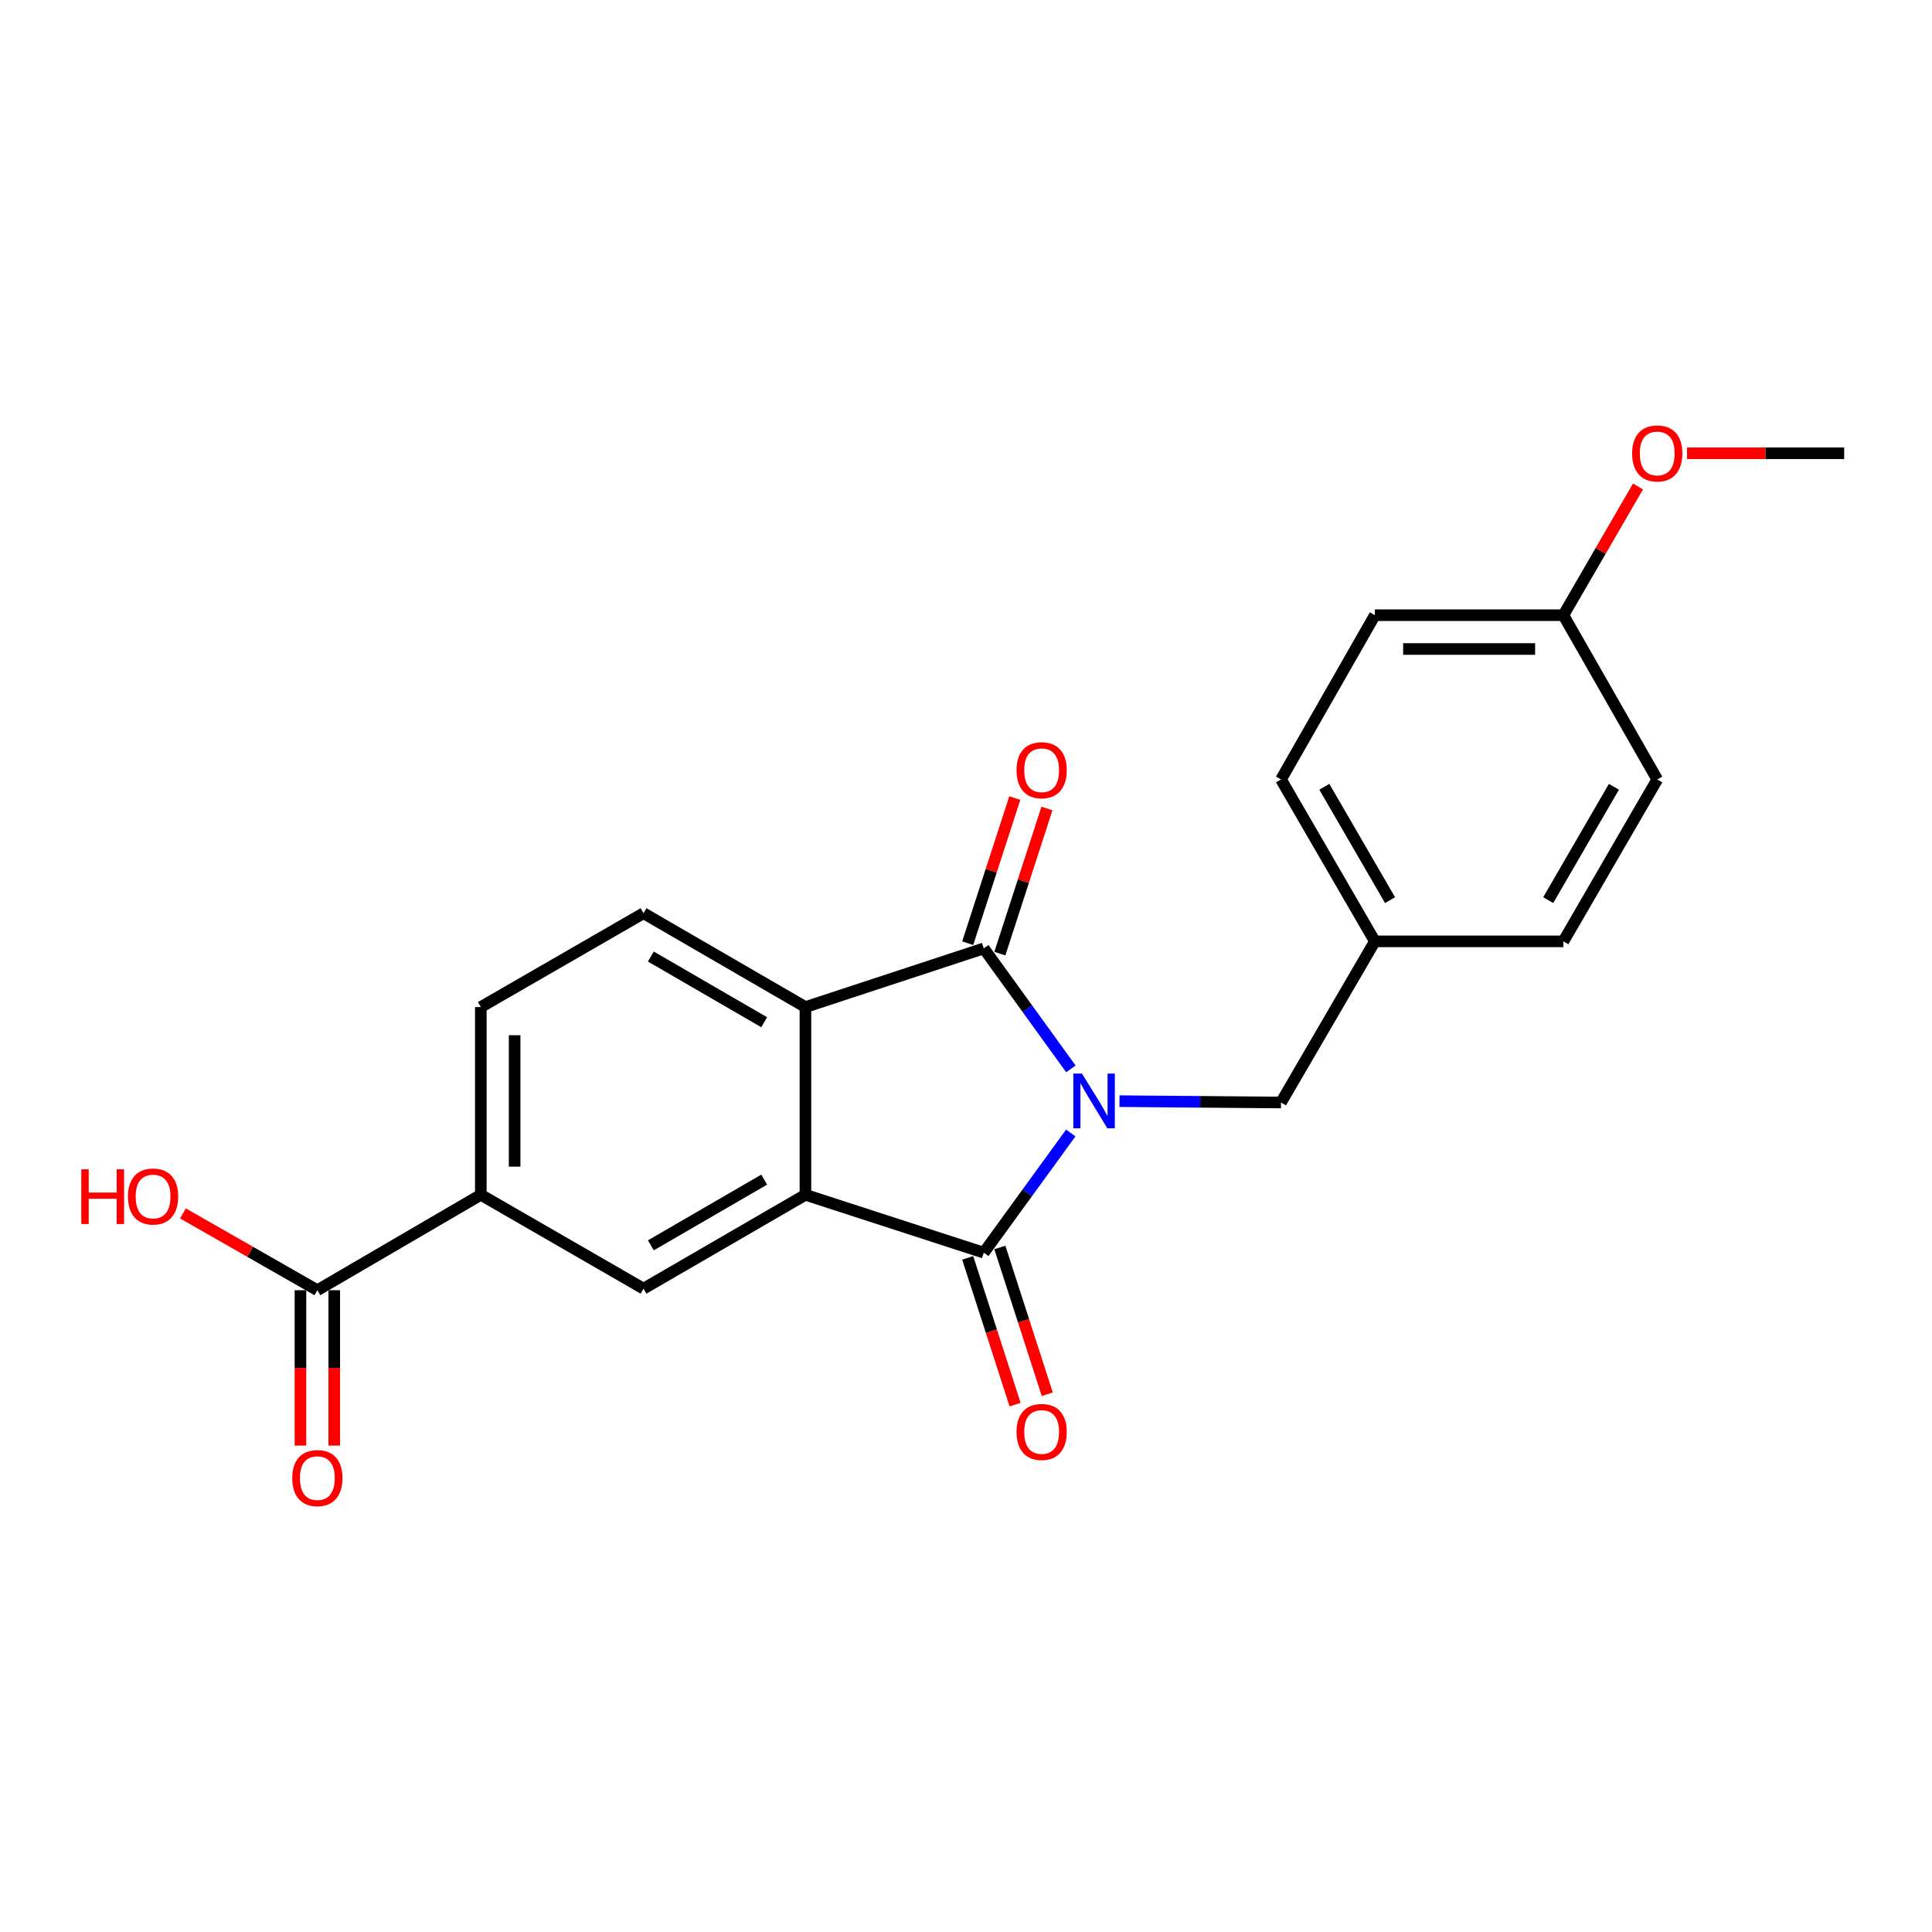 <?xml version='1.0' encoding='iso-8859-1'?>
<svg version='1.1' baseProfile='full'
              xmlns='http://www.w3.org/2000/svg'
                      xmlns:rdkit='http://www.rdkit.org/xml'
                      xmlns:xlink='http://www.w3.org/1999/xlink'
                  xml:space='preserve'
width='1000px' height='1000px' viewBox='0 0 1000 1000'>
<!-- END OF HEADER -->
<rect style='opacity:1.0;fill:#FFFFFF;stroke:none' width='1000' height='1000' x='0' y='0'> </rect>
<path class='bond-0' d='M 554.229,586.433 L 531.715,617.405' style='fill:none;fill-rule:evenodd;stroke:#0000FF;stroke-width:6px;stroke-linecap:butt;stroke-linejoin:miter;stroke-opacity:1' />
<path class='bond-0' d='M 531.715,617.405 L 509.2,648.378' style='fill:none;fill-rule:evenodd;stroke:#000000;stroke-width:6px;stroke-linecap:butt;stroke-linejoin:miter;stroke-opacity:1' />
<path class='bond-1' d='M 554.287,553.25 L 531.743,522.072' style='fill:none;fill-rule:evenodd;stroke:#0000FF;stroke-width:6px;stroke-linecap:butt;stroke-linejoin:miter;stroke-opacity:1' />
<path class='bond-1' d='M 531.743,522.072 L 509.2,490.895' style='fill:none;fill-rule:evenodd;stroke:#000000;stroke-width:6px;stroke-linecap:butt;stroke-linejoin:miter;stroke-opacity:1' />
<path class='bond-7' d='M 579.446,569.955 L 621.246,570.304' style='fill:none;fill-rule:evenodd;stroke:#0000FF;stroke-width:6px;stroke-linecap:butt;stroke-linejoin:miter;stroke-opacity:1' />
<path class='bond-7' d='M 621.246,570.304 L 663.047,570.652' style='fill:none;fill-rule:evenodd;stroke:#000000;stroke-width:6px;stroke-linecap:butt;stroke-linejoin:miter;stroke-opacity:1' />
<path class='bond-2' d='M 509.2,648.378 L 416.892,618.425' style='fill:none;fill-rule:evenodd;stroke:#000000;stroke-width:6px;stroke-linecap:butt;stroke-linejoin:miter;stroke-opacity:1' />
<path class='bond-9' d='M 500.874,651.068 L 513.144,689.048' style='fill:none;fill-rule:evenodd;stroke:#000000;stroke-width:6px;stroke-linecap:butt;stroke-linejoin:miter;stroke-opacity:1' />
<path class='bond-9' d='M 513.144,689.048 L 525.414,727.029' style='fill:none;fill-rule:evenodd;stroke:#FF0000;stroke-width:6px;stroke-linecap:butt;stroke-linejoin:miter;stroke-opacity:1' />
<path class='bond-9' d='M 517.526,645.688 L 529.796,683.669' style='fill:none;fill-rule:evenodd;stroke:#000000;stroke-width:6px;stroke-linecap:butt;stroke-linejoin:miter;stroke-opacity:1' />
<path class='bond-9' d='M 529.796,683.669 L 542.066,721.649' style='fill:none;fill-rule:evenodd;stroke:#FF0000;stroke-width:6px;stroke-linecap:butt;stroke-linejoin:miter;stroke-opacity:1' />
<path class='bond-3' d='M 509.2,490.895 L 416.892,521.256' style='fill:none;fill-rule:evenodd;stroke:#000000;stroke-width:6px;stroke-linecap:butt;stroke-linejoin:miter;stroke-opacity:1' />
<path class='bond-10' d='M 517.523,493.595 L 529.711,456.034' style='fill:none;fill-rule:evenodd;stroke:#000000;stroke-width:6px;stroke-linecap:butt;stroke-linejoin:miter;stroke-opacity:1' />
<path class='bond-10' d='M 529.711,456.034 L 541.899,418.473' style='fill:none;fill-rule:evenodd;stroke:#FF0000;stroke-width:6px;stroke-linecap:butt;stroke-linejoin:miter;stroke-opacity:1' />
<path class='bond-10' d='M 500.878,488.194 L 513.066,450.633' style='fill:none;fill-rule:evenodd;stroke:#000000;stroke-width:6px;stroke-linecap:butt;stroke-linejoin:miter;stroke-opacity:1' />
<path class='bond-10' d='M 513.066,450.633 L 525.254,413.072' style='fill:none;fill-rule:evenodd;stroke:#FF0000;stroke-width:6px;stroke-linecap:butt;stroke-linejoin:miter;stroke-opacity:1' />
<path class='bond-4' d='M 416.892,618.425 L 333.09,667.005' style='fill:none;fill-rule:evenodd;stroke:#000000;stroke-width:6px;stroke-linecap:butt;stroke-linejoin:miter;stroke-opacity:1' />
<path class='bond-4' d='M 395.545,610.573 L 336.884,644.579' style='fill:none;fill-rule:evenodd;stroke:#000000;stroke-width:6px;stroke-linecap:butt;stroke-linejoin:miter;stroke-opacity:1' />
<path class='bond-22' d='M 416.892,618.425 L 416.892,521.256' style='fill:none;fill-rule:evenodd;stroke:#000000;stroke-width:6px;stroke-linecap:butt;stroke-linejoin:miter;stroke-opacity:1' />
<path class='bond-8' d='M 416.892,521.256 L 333.09,472.676' style='fill:none;fill-rule:evenodd;stroke:#000000;stroke-width:6px;stroke-linecap:butt;stroke-linejoin:miter;stroke-opacity:1' />
<path class='bond-8' d='M 395.545,529.108 L 336.884,495.103' style='fill:none;fill-rule:evenodd;stroke:#000000;stroke-width:6px;stroke-linecap:butt;stroke-linejoin:miter;stroke-opacity:1' />
<path class='bond-5' d='M 333.09,667.005 L 248.87,618.425' style='fill:none;fill-rule:evenodd;stroke:#000000;stroke-width:6px;stroke-linecap:butt;stroke-linejoin:miter;stroke-opacity:1' />
<path class='bond-6' d='M 248.87,618.425 L 164.261,667.812' style='fill:none;fill-rule:evenodd;stroke:#000000;stroke-width:6px;stroke-linecap:butt;stroke-linejoin:miter;stroke-opacity:1' />
<path class='bond-24' d='M 248.87,618.425 L 248.87,521.256' style='fill:none;fill-rule:evenodd;stroke:#000000;stroke-width:6px;stroke-linecap:butt;stroke-linejoin:miter;stroke-opacity:1' />
<path class='bond-24' d='M 266.369,603.85 L 266.369,535.831' style='fill:none;fill-rule:evenodd;stroke:#000000;stroke-width:6px;stroke-linecap:butt;stroke-linejoin:miter;stroke-opacity:1' />
<path class='bond-12' d='M 155.512,667.812 L 155.512,708.022' style='fill:none;fill-rule:evenodd;stroke:#000000;stroke-width:6px;stroke-linecap:butt;stroke-linejoin:miter;stroke-opacity:1' />
<path class='bond-12' d='M 155.512,708.022 L 155.512,748.232' style='fill:none;fill-rule:evenodd;stroke:#FF0000;stroke-width:6px;stroke-linecap:butt;stroke-linejoin:miter;stroke-opacity:1' />
<path class='bond-12' d='M 173.011,667.812 L 173.011,708.022' style='fill:none;fill-rule:evenodd;stroke:#000000;stroke-width:6px;stroke-linecap:butt;stroke-linejoin:miter;stroke-opacity:1' />
<path class='bond-12' d='M 173.011,708.022 L 173.011,748.232' style='fill:none;fill-rule:evenodd;stroke:#FF0000;stroke-width:6px;stroke-linecap:butt;stroke-linejoin:miter;stroke-opacity:1' />
<path class='bond-14' d='M 164.261,667.812 L 129.472,647.935' style='fill:none;fill-rule:evenodd;stroke:#000000;stroke-width:6px;stroke-linecap:butt;stroke-linejoin:miter;stroke-opacity:1' />
<path class='bond-14' d='M 129.472,647.935 L 94.683,628.058' style='fill:none;fill-rule:evenodd;stroke:#FF0000;stroke-width:6px;stroke-linecap:butt;stroke-linejoin:miter;stroke-opacity:1' />
<path class='bond-13' d='M 663.047,570.652 L 711.627,487.249' style='fill:none;fill-rule:evenodd;stroke:#000000;stroke-width:6px;stroke-linecap:butt;stroke-linejoin:miter;stroke-opacity:1' />
<path class='bond-11' d='M 333.09,472.676 L 248.87,521.256' style='fill:none;fill-rule:evenodd;stroke:#000000;stroke-width:6px;stroke-linecap:butt;stroke-linejoin:miter;stroke-opacity:1' />
<path class='bond-16' d='M 711.627,487.249 L 809.205,487.249' style='fill:none;fill-rule:evenodd;stroke:#000000;stroke-width:6px;stroke-linecap:butt;stroke-linejoin:miter;stroke-opacity:1' />
<path class='bond-17' d='M 711.627,487.249 L 663.047,403.447' style='fill:none;fill-rule:evenodd;stroke:#000000;stroke-width:6px;stroke-linecap:butt;stroke-linejoin:miter;stroke-opacity:1' />
<path class='bond-17' d='M 719.48,465.903 L 685.474,407.241' style='fill:none;fill-rule:evenodd;stroke:#000000;stroke-width:6px;stroke-linecap:butt;stroke-linejoin:miter;stroke-opacity:1' />
<path class='bond-15' d='M 809.205,318.421 L 711.627,318.421' style='fill:none;fill-rule:evenodd;stroke:#000000;stroke-width:6px;stroke-linecap:butt;stroke-linejoin:miter;stroke-opacity:1' />
<path class='bond-15' d='M 794.568,335.92 L 726.264,335.92' style='fill:none;fill-rule:evenodd;stroke:#000000;stroke-width:6px;stroke-linecap:butt;stroke-linejoin:miter;stroke-opacity:1' />
<path class='bond-20' d='M 809.205,318.421 L 828.515,285.111' style='fill:none;fill-rule:evenodd;stroke:#000000;stroke-width:6px;stroke-linecap:butt;stroke-linejoin:miter;stroke-opacity:1' />
<path class='bond-20' d='M 828.515,285.111 L 847.824,251.8' style='fill:none;fill-rule:evenodd;stroke:#FF0000;stroke-width:6px;stroke-linecap:butt;stroke-linejoin:miter;stroke-opacity:1' />
<path class='bond-23' d='M 809.205,318.421 L 857.785,403.447' style='fill:none;fill-rule:evenodd;stroke:#000000;stroke-width:6px;stroke-linecap:butt;stroke-linejoin:miter;stroke-opacity:1' />
<path class='bond-19' d='M 809.205,487.249 L 857.785,403.447' style='fill:none;fill-rule:evenodd;stroke:#000000;stroke-width:6px;stroke-linecap:butt;stroke-linejoin:miter;stroke-opacity:1' />
<path class='bond-19' d='M 801.352,465.903 L 835.358,407.241' style='fill:none;fill-rule:evenodd;stroke:#000000;stroke-width:6px;stroke-linecap:butt;stroke-linejoin:miter;stroke-opacity:1' />
<path class='bond-18' d='M 663.047,403.447 L 711.627,318.421' style='fill:none;fill-rule:evenodd;stroke:#000000;stroke-width:6px;stroke-linecap:butt;stroke-linejoin:miter;stroke-opacity:1' />
<path class='bond-21' d='M 873.204,234.619 L 913.874,234.619' style='fill:none;fill-rule:evenodd;stroke:#FF0000;stroke-width:6px;stroke-linecap:butt;stroke-linejoin:miter;stroke-opacity:1' />
<path class='bond-21' d='M 913.874,234.619 L 954.545,234.619' style='fill:none;fill-rule:evenodd;stroke:#000000;stroke-width:6px;stroke-linecap:butt;stroke-linejoin:miter;stroke-opacity:1' />
<path  class='atom-0' d='M 560.026 555.685
L 569.306 570.685
Q 570.226 572.165, 571.706 574.845
Q 573.186 577.525, 573.266 577.685
L 573.266 555.685
L 577.026 555.685
L 577.026 584.005
L 573.146 584.005
L 563.186 567.605
Q 562.026 565.685, 560.786 563.485
Q 559.586 561.285, 559.226 560.605
L 559.226 584.005
L 555.546 584.005
L 555.546 555.685
L 560.026 555.685
' fill='#0000FF'/>
<path  class='atom-10' d='M 526.153 741.175
Q 526.153 734.375, 529.513 730.575
Q 532.873 726.775, 539.153 726.775
Q 545.433 726.775, 548.793 730.575
Q 552.153 734.375, 552.153 741.175
Q 552.153 748.055, 548.753 751.975
Q 545.353 755.855, 539.153 755.855
Q 532.913 755.855, 529.513 751.975
Q 526.153 748.095, 526.153 741.175
M 539.153 752.655
Q 543.473 752.655, 545.793 749.775
Q 548.153 746.855, 548.153 741.175
Q 548.153 735.615, 545.793 732.815
Q 543.473 729.975, 539.153 729.975
Q 534.833 729.975, 532.473 732.775
Q 530.153 735.575, 530.153 741.175
Q 530.153 746.895, 532.473 749.775
Q 534.833 752.655, 539.153 752.655
' fill='#FF0000'/>
<path  class='atom-11' d='M 526.153 398.666
Q 526.153 391.866, 529.513 388.066
Q 532.873 384.266, 539.153 384.266
Q 545.433 384.266, 548.793 388.066
Q 552.153 391.866, 552.153 398.666
Q 552.153 405.546, 548.753 409.466
Q 545.353 413.346, 539.153 413.346
Q 532.913 413.346, 529.513 409.466
Q 526.153 405.586, 526.153 398.666
M 539.153 410.146
Q 543.473 410.146, 545.793 407.266
Q 548.153 404.346, 548.153 398.666
Q 548.153 393.106, 545.793 390.306
Q 543.473 387.466, 539.153 387.466
Q 534.833 387.466, 532.473 390.266
Q 530.153 393.066, 530.153 398.666
Q 530.153 404.386, 532.473 407.266
Q 534.833 410.146, 539.153 410.146
' fill='#FF0000'/>
<path  class='atom-13' d='M 151.261 765.061
Q 151.261 758.261, 154.621 754.461
Q 157.981 750.661, 164.261 750.661
Q 170.541 750.661, 173.901 754.461
Q 177.261 758.261, 177.261 765.061
Q 177.261 771.941, 173.861 775.861
Q 170.461 779.741, 164.261 779.741
Q 158.021 779.741, 154.621 775.861
Q 151.261 771.981, 151.261 765.061
M 164.261 776.541
Q 168.581 776.541, 170.901 773.661
Q 173.261 770.741, 173.261 765.061
Q 173.261 759.501, 170.901 756.701
Q 168.581 753.861, 164.261 753.861
Q 159.941 753.861, 157.581 756.661
Q 155.261 759.461, 155.261 765.061
Q 155.261 770.781, 157.581 773.661
Q 159.941 776.541, 164.261 776.541
' fill='#FF0000'/>
<path  class='atom-15' d='M 42.075 605.232
L 45.915 605.232
L 45.915 617.272
L 60.395 617.272
L 60.395 605.232
L 64.235 605.232
L 64.235 633.552
L 60.395 633.552
L 60.395 620.472
L 45.915 620.472
L 45.915 633.552
L 42.075 633.552
L 42.075 605.232
' fill='#FF0000'/>
<path  class='atom-15' d='M 66.235 619.312
Q 66.235 612.512, 69.595 608.712
Q 72.955 604.912, 79.235 604.912
Q 85.515 604.912, 88.875 608.712
Q 92.235 612.512, 92.235 619.312
Q 92.235 626.192, 88.835 630.112
Q 85.435 633.992, 79.235 633.992
Q 72.995 633.992, 69.595 630.112
Q 66.235 626.232, 66.235 619.312
M 79.235 630.792
Q 83.555 630.792, 85.875 627.912
Q 88.235 624.992, 88.235 619.312
Q 88.235 613.752, 85.875 610.952
Q 83.555 608.112, 79.235 608.112
Q 74.915 608.112, 72.555 610.912
Q 70.235 613.712, 70.235 619.312
Q 70.235 625.032, 72.555 627.912
Q 74.915 630.792, 79.235 630.792
' fill='#FF0000'/>
<path  class='atom-21' d='M 844.785 234.699
Q 844.785 227.899, 848.145 224.099
Q 851.505 220.299, 857.785 220.299
Q 864.065 220.299, 867.425 224.099
Q 870.785 227.899, 870.785 234.699
Q 870.785 241.579, 867.385 245.499
Q 863.985 249.379, 857.785 249.379
Q 851.545 249.379, 848.145 245.499
Q 844.785 241.619, 844.785 234.699
M 857.785 246.179
Q 862.105 246.179, 864.425 243.299
Q 866.785 240.379, 866.785 234.699
Q 866.785 229.139, 864.425 226.339
Q 862.105 223.499, 857.785 223.499
Q 853.465 223.499, 851.105 226.299
Q 848.785 229.099, 848.785 234.699
Q 848.785 240.419, 851.105 243.299
Q 853.465 246.179, 857.785 246.179
' fill='#FF0000'/>
</svg>
